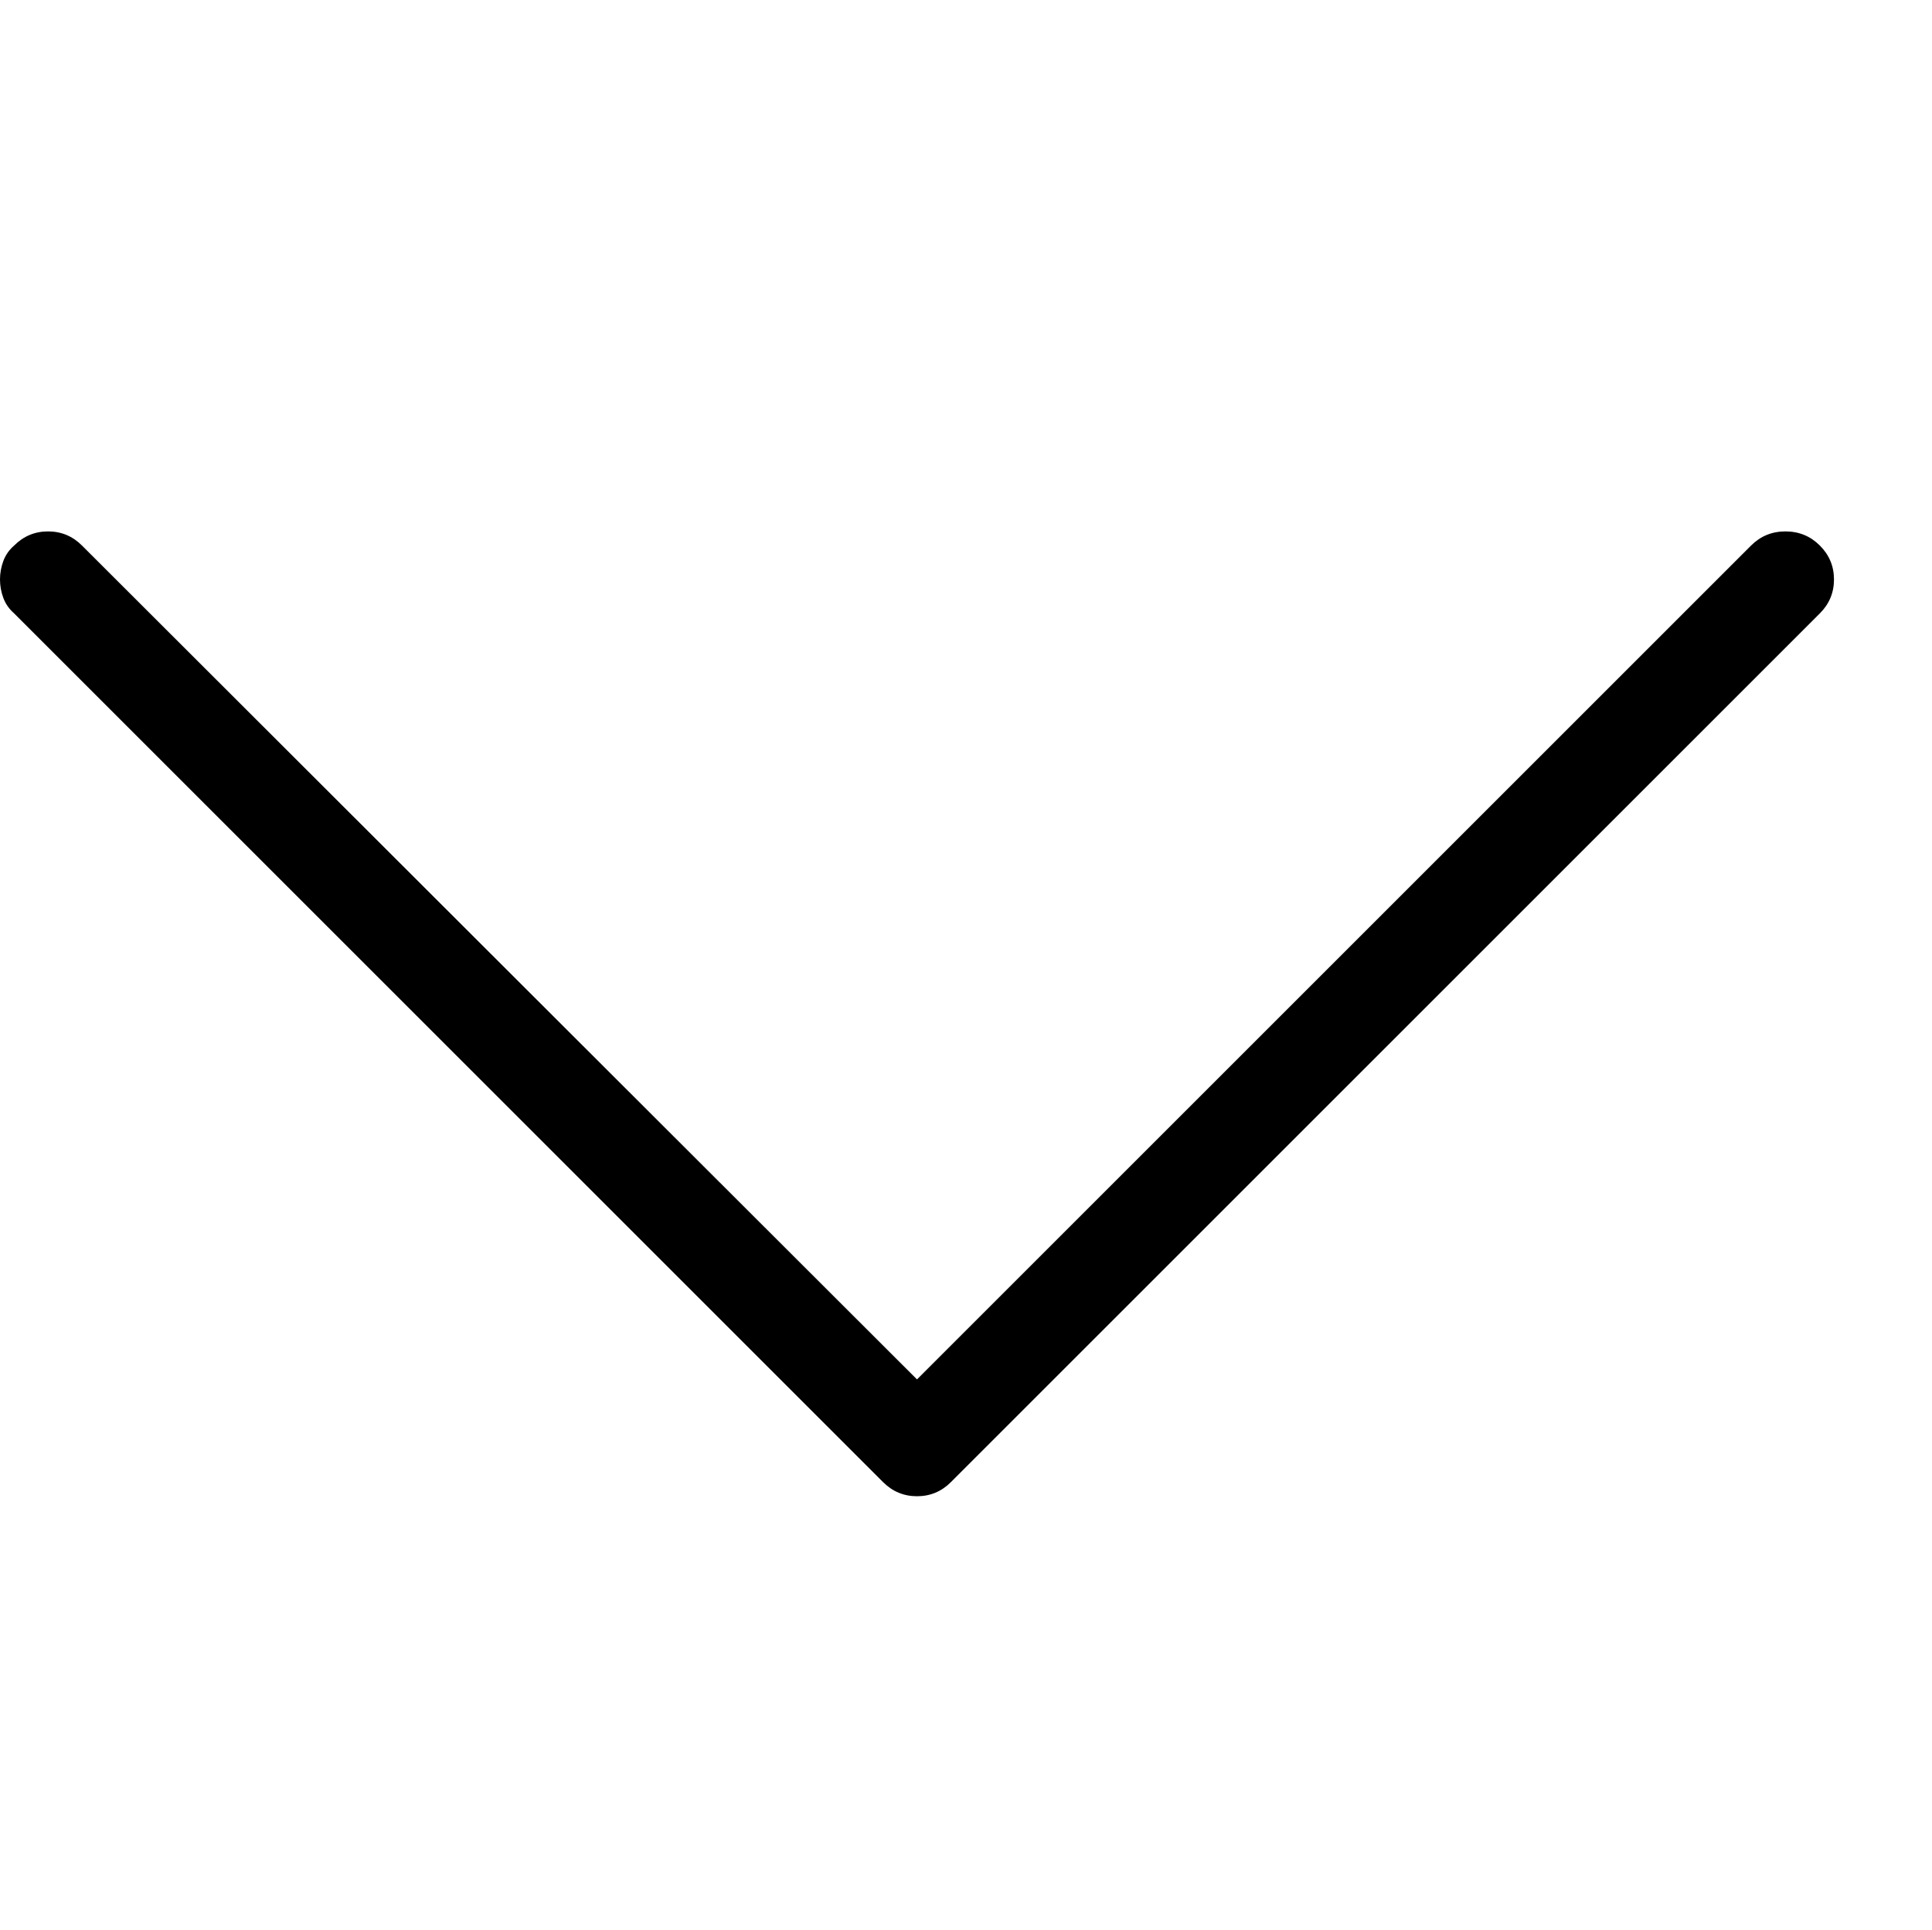 <?xml version="1.0" encoding="utf-8"?>
<!-- Generator: Adobe Illustrator 17.0.0, SVG Export Plug-In . SVG Version: 6.00 Build 0)  -->
<!DOCTYPE svg PUBLIC "-//W3C//DTD SVG 1.1//EN" "http://www.w3.org/Graphics/SVG/1.1/DTD/svg11.dtd">
<svg version="1.1" id="Layer_1" xmlns="http://www.w3.org/2000/svg" xmlns:xlink="http://www.w3.org/1999/xlink" x="0px" y="0px"
	 width="1025px" height="1024px" viewBox="0 0 1025 1024" enable-background="new 0 0 1025 1024" xml:space="preserve">
<g>
	<path d="M0 307.5c0-3.333 0.583-6.583 1.75-9.75s3.083-5.917 5.75-8.25c5-5 11-7.5 18-7.5s13 2.5 18 7.5l443 442.5 442.5-442.5c5-5 11.083-7.5 18.25-7.5s13.25 2.5 18.25 7.5 7.5 11 7.5 18-2.5 13-7.5 18l-461 461c-5 5-11 7.5-18 7.5s-13-2.5-18-7.5l-461-461c-2.667-2.333-4.583-5.083-5.75-8.25s-1.75-6.417-1.75-9.75v0z"/>
</g>
</svg>

